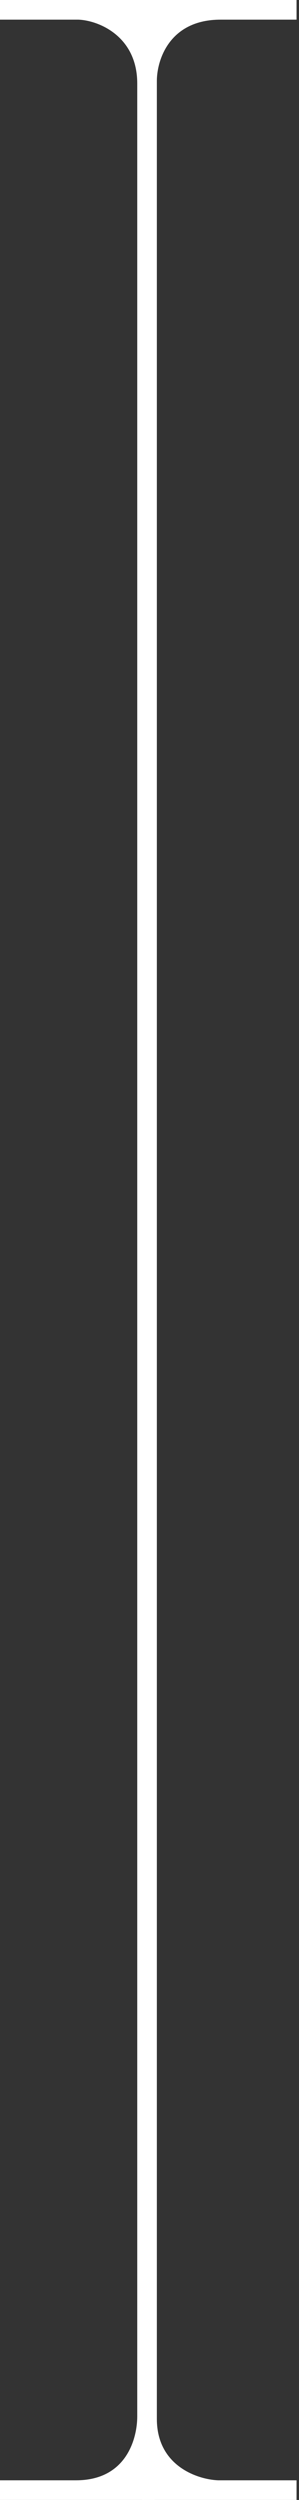 <?xml version="1.0" encoding="UTF-8"?> <svg xmlns="http://www.w3.org/2000/svg" width="61" height="509" viewBox="0 0 61 509" fill="none"><rect x="0" y="0" width="61" height="509" fill="#333333" stroke="none"/><path d="M28 17C28 7.4 20.167 4.167 16 4H0V0H31.5V509H0V505H15.5C25.9 505 28 496.333 28 492V17Z" fill="white"></path><path d="M32 492.5C32 502.1 40.333 504.833 44.5 505L60.5 505L60.5 509L29 509L29 -2.75382e-06L60.5 0L60.5 4L45 4C34.6 4 32 12.167 32 16.5L32 492.5Z" fill="white"></path></svg> 